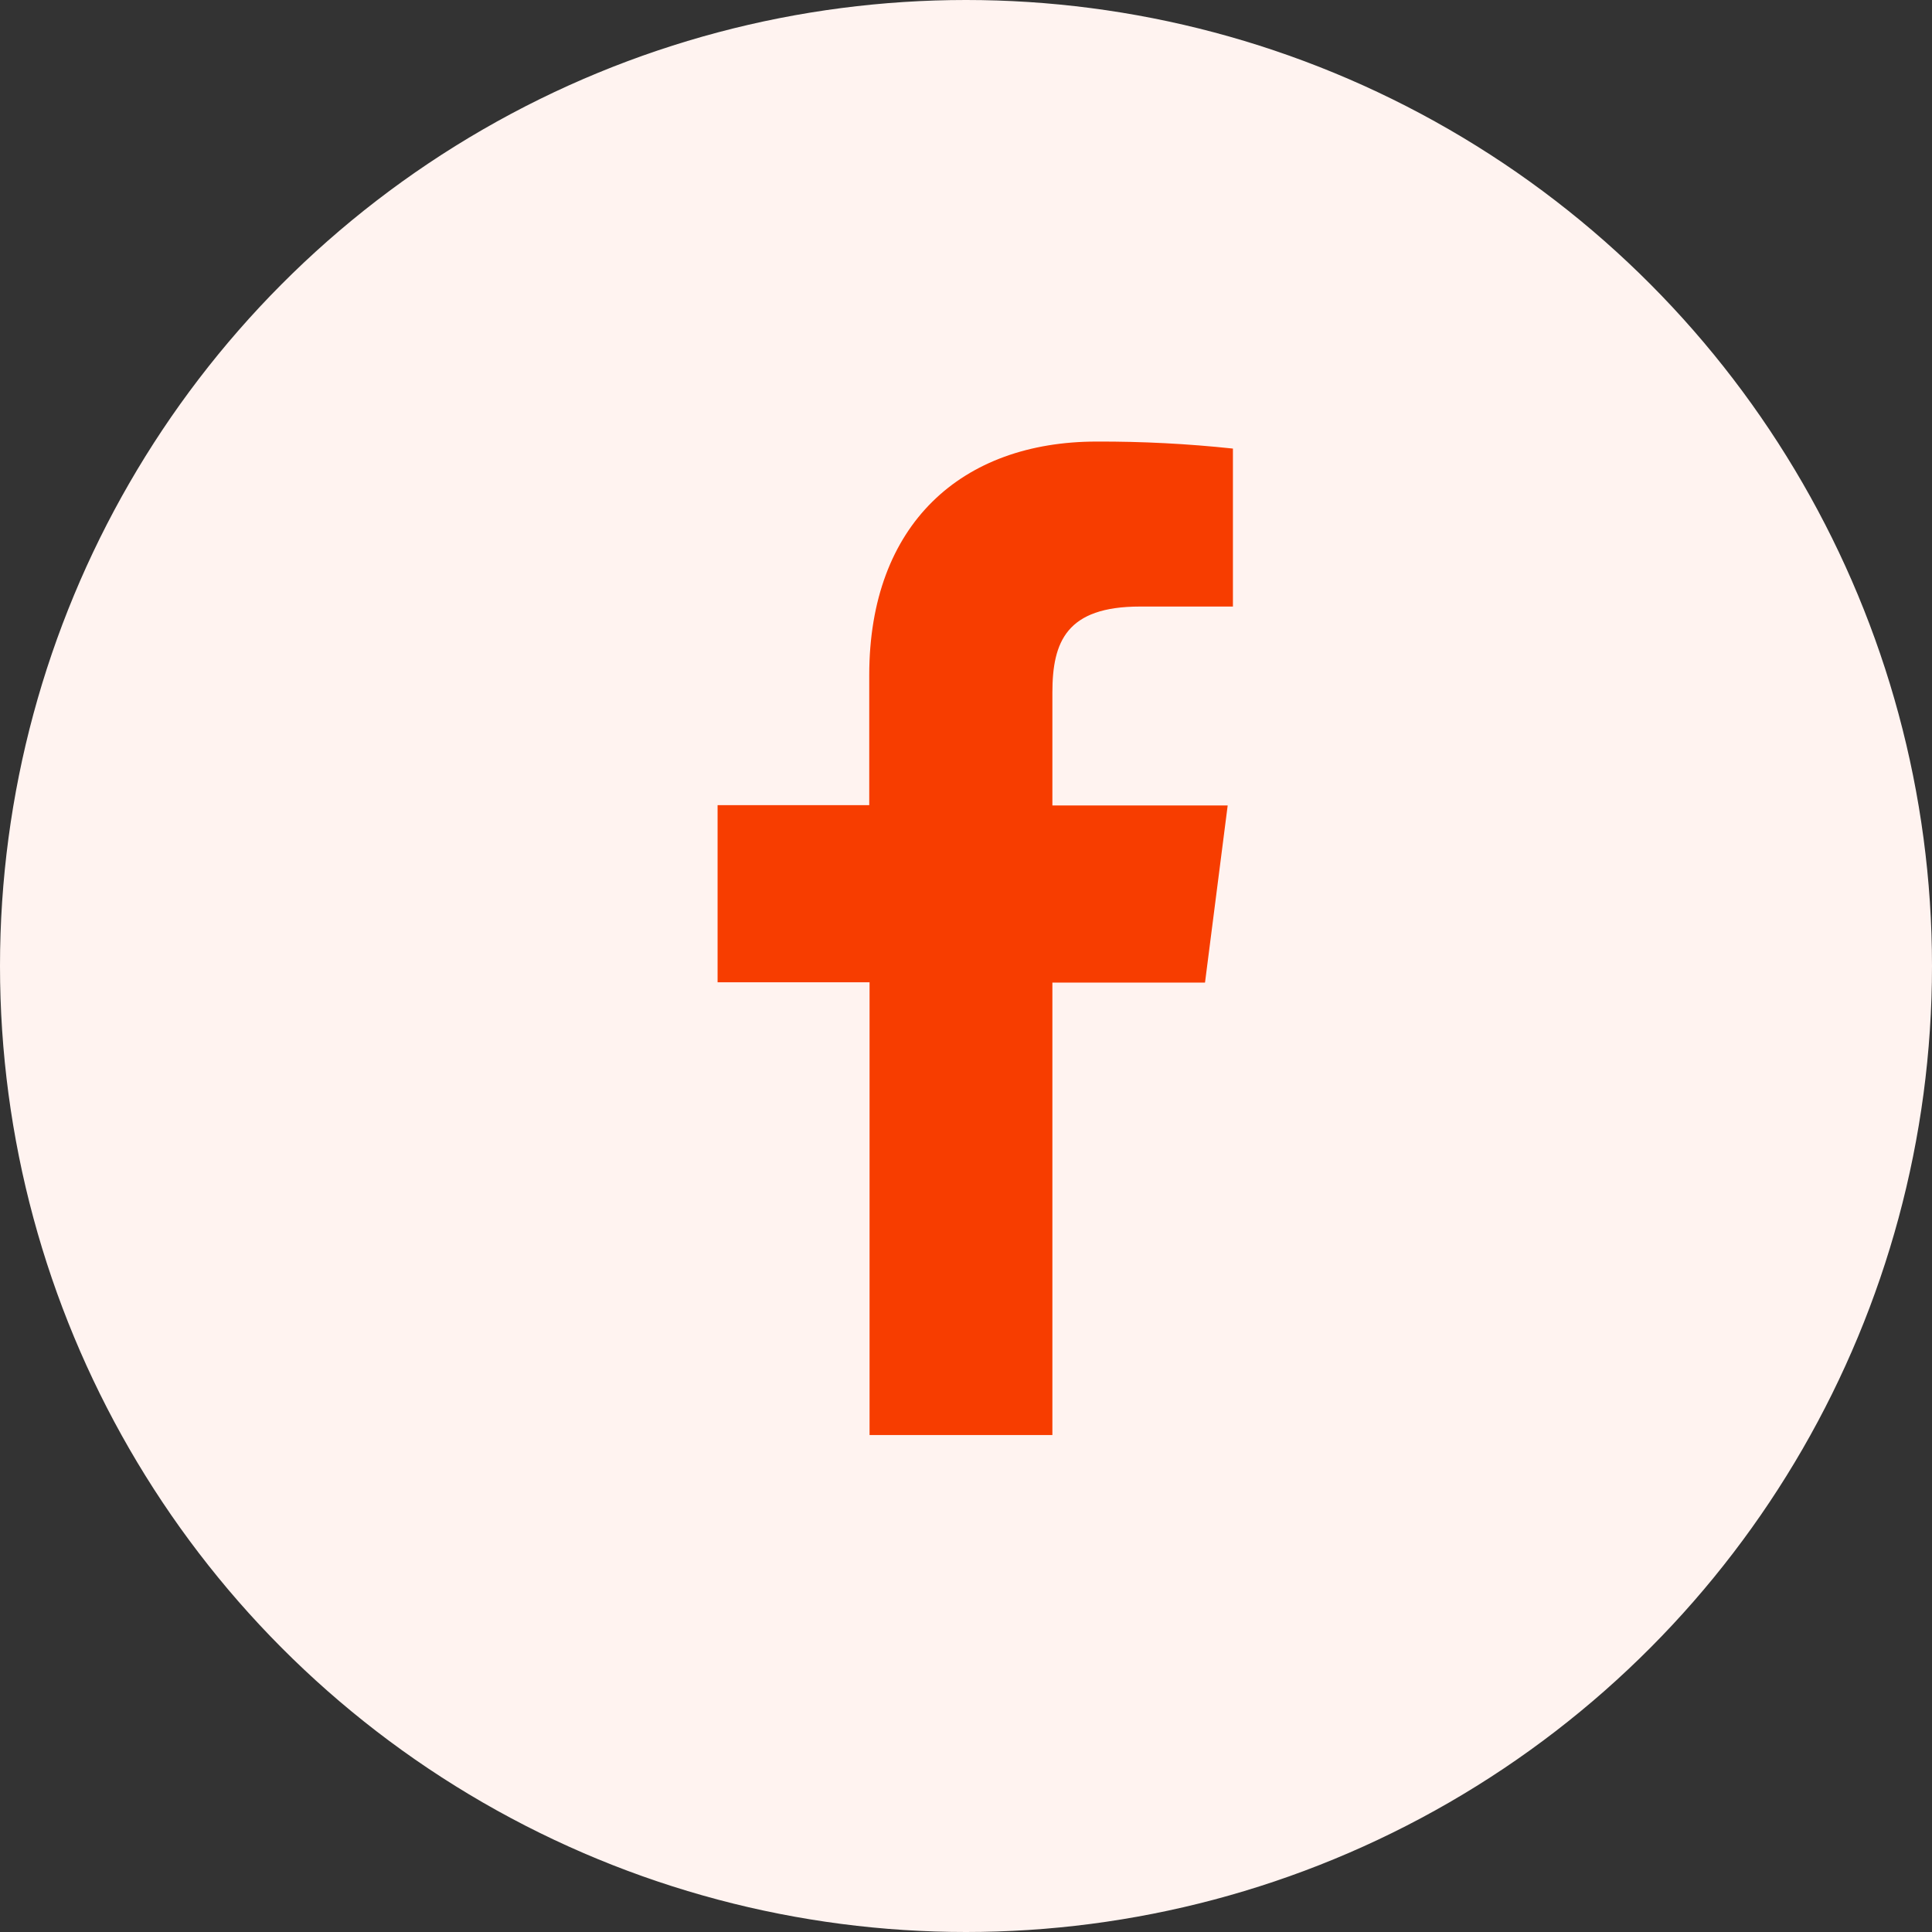 <svg xmlns="http://www.w3.org/2000/svg" width="38" height="38" viewBox="0 0 38 38" fill="none"><rect x="0" y="0" width="38" height="38" fill="#333333" stroke="none"/><circle cx="19" cy="19" r="18.5" fill="#FFF3F0" stroke="#FFF3F0"></circle><path d="M20.699 28.225V19.326H23.701L24.147 15.842H20.699V13.623C20.699 12.618 20.979 11.93 22.422 11.93H24.25V8.823C23.361 8.728 22.467 8.682 21.572 8.685C18.919 8.685 17.097 10.305 17.097 13.279V15.836H14.114V19.32H17.103V28.225H20.699Z" fill="#F73D00"></path></svg>